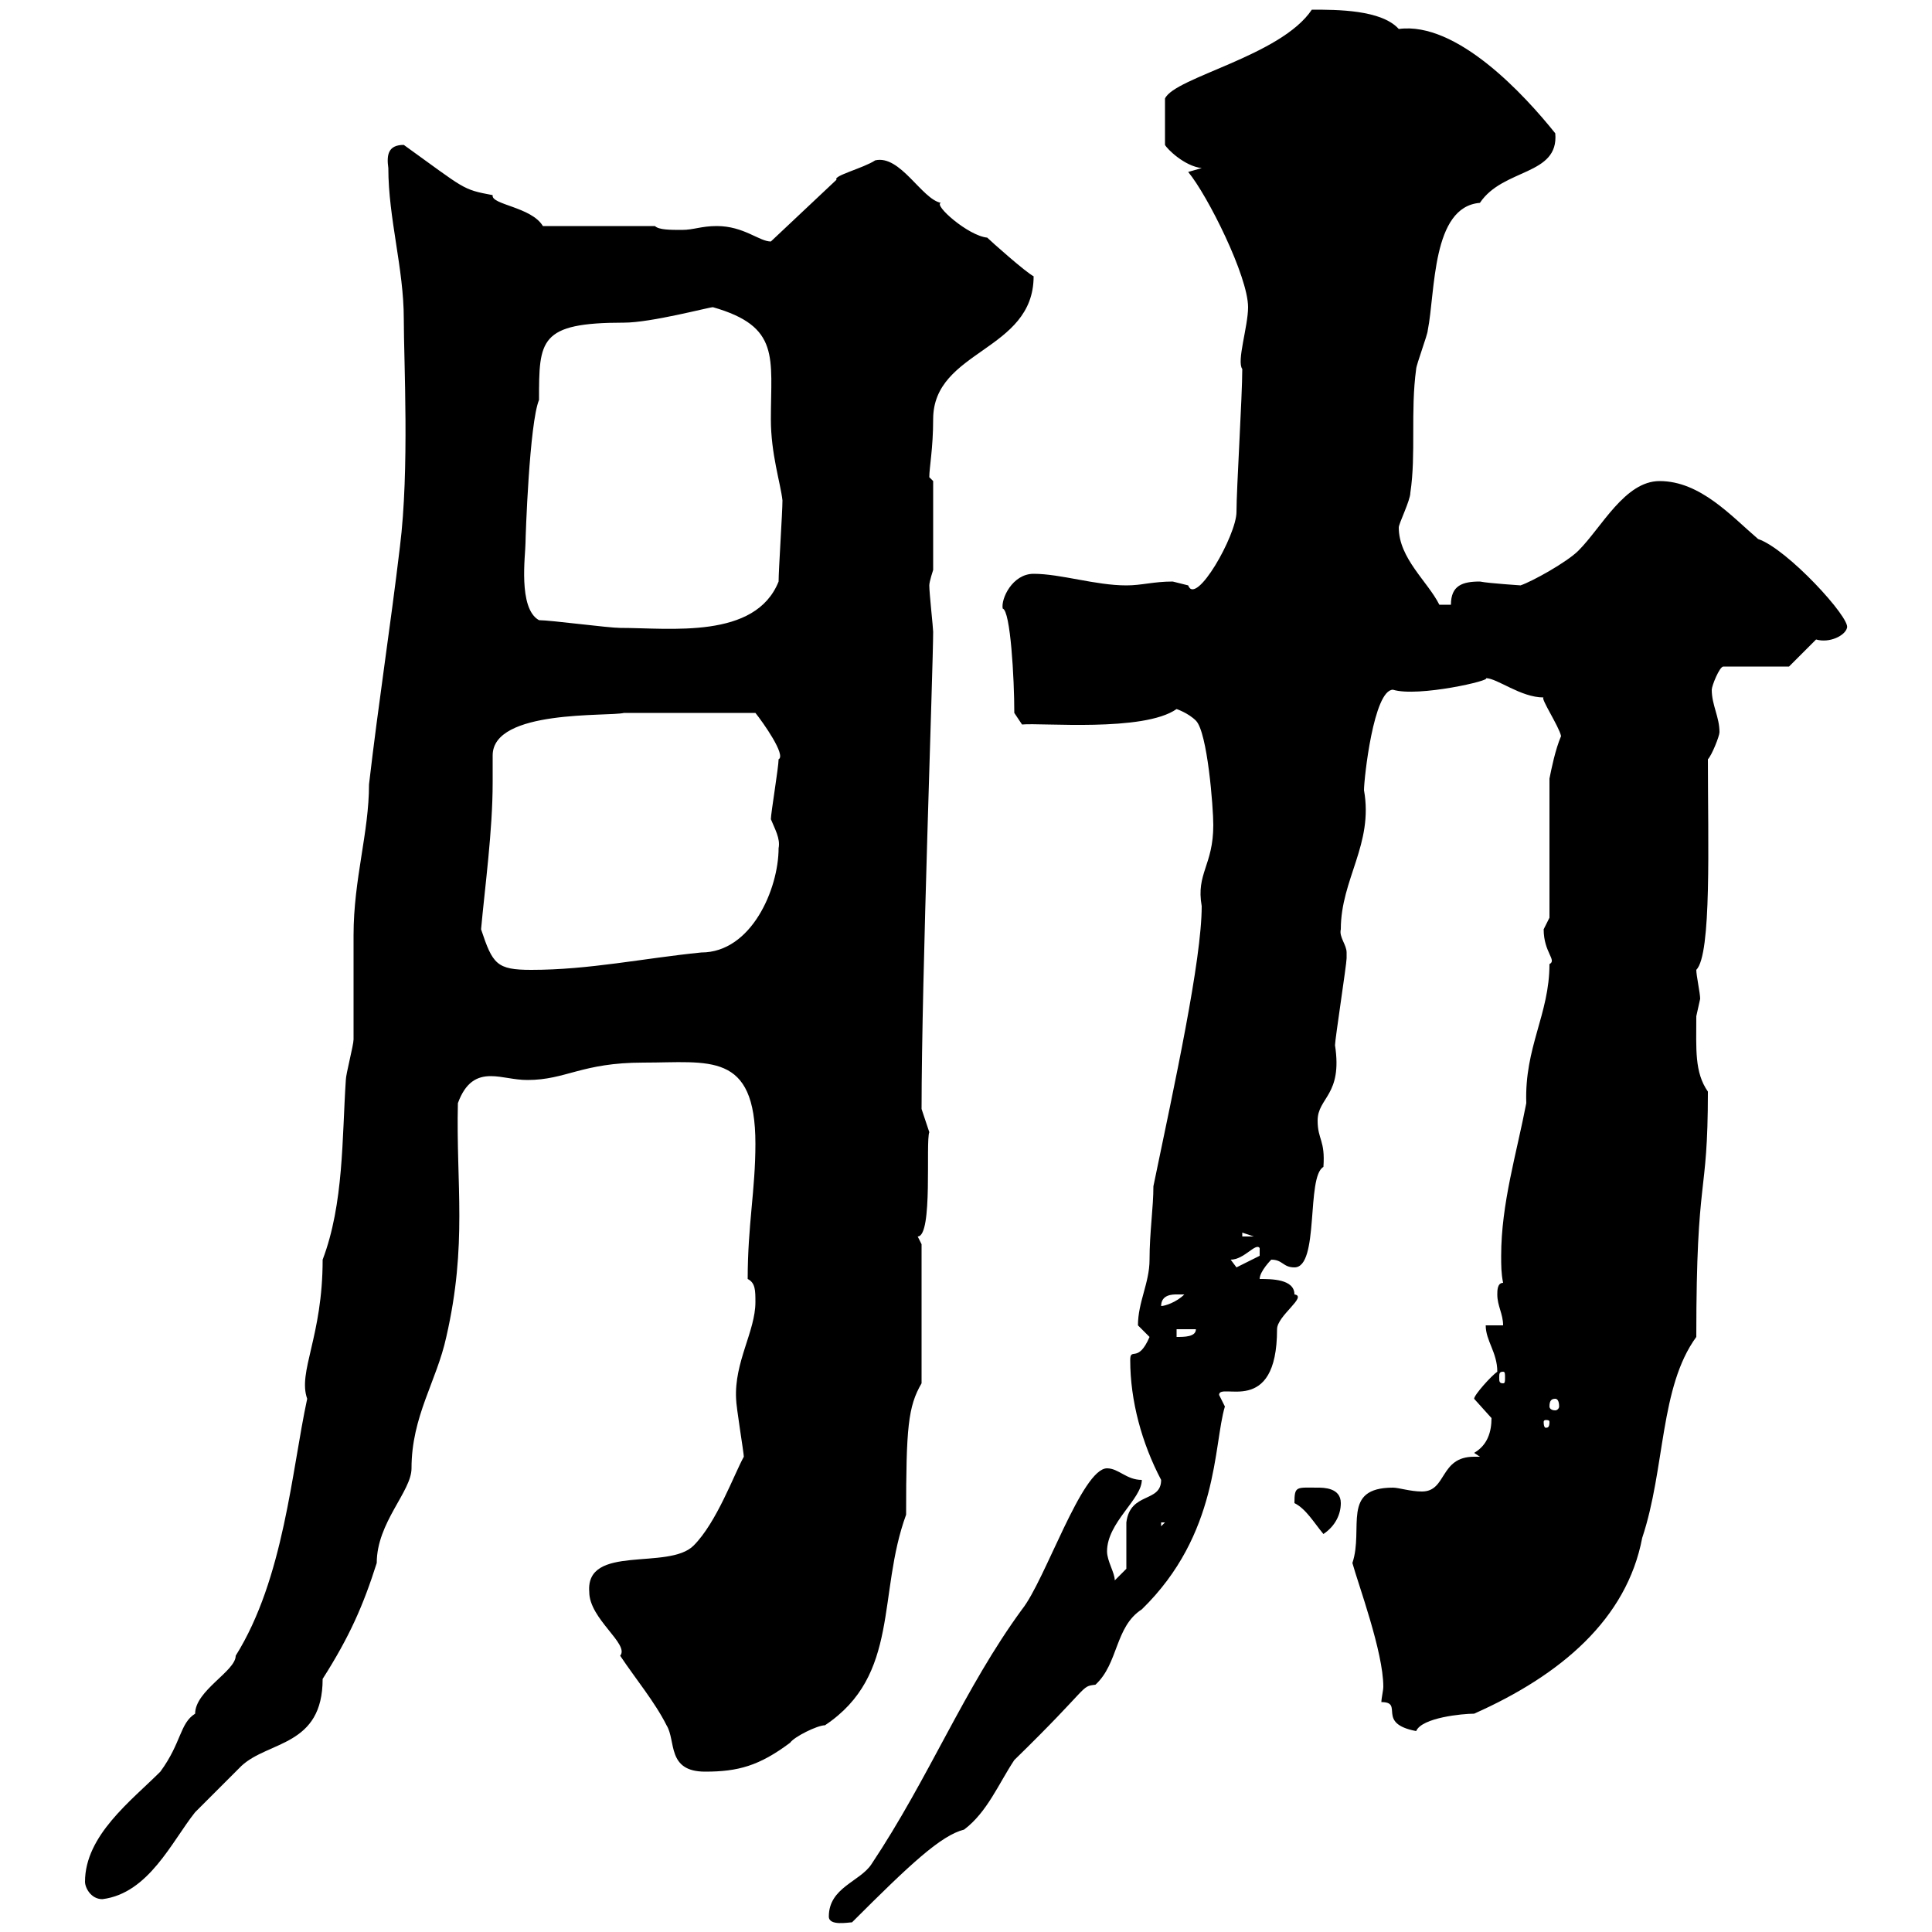 <svg xmlns="http://www.w3.org/2000/svg" xmlns:xlink="http://www.w3.org/1999/xlink" width="300" height="300"><path d="M128.70 297.60C128.70 299.10 131.70 298.50 132.30 298.50C141.30 289.50 146.10 285 149.70 284.10C153.30 281.40 155.10 276.90 157.50 273.30C169.50 261.60 167.70 261.90 170.10 261.60C173.70 258.30 173.10 252.60 177.30 249.90C189.30 238.20 188.40 224.40 190.20 218.40C190.20 218.40 189.30 216.60 189.30 216.60C189.30 214.50 198.30 220.20 198.30 206.40C198.30 204.30 203.10 201.30 201 201C201 198.60 197.40 198.60 195.60 198.60C195.60 197.40 197.40 195.60 197.40 195.60C199.20 195.60 199.20 196.80 201 196.80C204.90 196.80 202.80 182.70 205.50 181.20C205.80 177 204.60 177 204.60 174C204.60 170.40 208.50 170.10 207.30 162.30C207.30 161.40 209.10 149.70 209.10 148.80C209.10 148.80 209.10 148.80 209.10 147.90C209.10 146.70 207.90 145.50 208.20 144.30C208.20 136.50 213.30 131.10 211.80 122.70C211.80 120.90 213.30 107.10 216.30 107.10C220.20 108.30 231.90 105.60 230.70 105.30C232.50 105.30 236.10 108.30 239.70 108.30C239.10 108.30 242.10 112.80 242.40 114.30C241.50 116.40 240.90 119.40 240.60 120.90L240.60 142.50C240.60 142.50 239.70 144.30 239.70 144.30C239.70 147.90 241.80 149.10 240.60 149.70C240.60 157.50 236.70 162.60 237 171.30C235.50 179.10 233.10 186.90 233.10 195C233.10 196.50 233.10 197.70 233.40 199.20C232.50 199.20 232.50 200.40 232.50 201C232.50 202.80 233.40 204 233.40 205.80L230.70 205.80C230.70 208.20 232.50 210 232.50 213C231.60 213.60 228.90 216.60 228.90 217.20C228.90 217.20 231.60 220.20 231.60 220.20C231.60 222.30 231 224.40 228.90 225.60L229.80 226.20C229.50 226.20 229.20 226.20 228.90 226.20C223.50 226.20 224.70 231.60 220.80 231.60C219 231.60 217.20 231 216.30 231C208.20 231 211.80 237.30 210 242.70C210.90 246 214.80 256.50 214.80 261.90C214.80 262.50 214.50 263.70 214.50 264.30C218.10 264.30 213.60 267.60 219.90 268.80C220.80 266.70 227.10 266.10 228.90 266.10C242.40 260.10 252.60 251.40 255 238.80C258.60 228 257.70 215.40 263.40 207.60C263.40 181.50 265.20 186.60 265.20 169.50C263.10 166.50 263.40 162.90 263.40 157.80C263.40 157.80 264 155.10 264 155.10C264 154.20 263.40 151.50 263.40 150.60C265.80 148.20 265.20 130.80 265.20 117.90C265.80 117.30 267 114.30 267 113.70C267 111.30 265.80 109.50 265.80 107.10C265.80 106.50 267 103.50 267.60 103.50L277.80 103.50L282 99.30C284.10 99.90 286.50 98.70 286.80 97.50C287.40 96 277.50 85.20 273 83.70C268.80 80.10 264 74.70 257.70 74.70C252.30 74.70 248.70 81.90 245.10 85.50C243.30 87.30 237.90 90.30 236.10 90.90C236.40 90.90 231.30 90.60 229.80 90.30C227.10 90.30 225.30 90.90 225.30 93.90L223.50 93.90C221.70 90.30 217.20 86.70 217.20 81.90C217.20 81.30 219 77.70 219 76.50C219.90 70.50 219 63.90 219.90 57.30C219.90 56.70 221.70 51.90 221.70 51.30C222.90 45.30 222.30 32.10 229.80 31.50C233.40 26.10 242.10 27.30 241.50 20.70C236.70 14.70 226.20 3.30 217.20 4.50C214.50 1.50 207.60 1.50 203.70 1.50C198.90 8.70 182.40 12 180.90 15.30L180.90 22.50C181.20 23.10 183.90 25.80 186.60 26.10L184.50 26.70C187.50 30.30 193.80 42.90 193.80 47.70C193.80 50.70 192 56.10 192.90 57.30C192.90 61.50 192 75.90 192 79.50C192 83.10 185.70 94.20 184.50 90.90C184.50 90.90 182.10 90.30 182.10 90.30C179.10 90.30 177.30 90.90 174.90 90.90C170.10 90.90 164.70 89.10 160.50 89.10C157.20 89.10 155.40 93 155.70 94.50C156.90 94.80 157.50 105.30 157.50 110.70L158.70 112.50C161.70 112.20 177.60 113.70 182.70 110.10C182.70 110.10 184.50 110.70 185.70 111.90C187.50 113.70 188.40 125.40 188.40 128.10C188.40 134.40 185.70 135.60 186.60 140.70C186.60 149.10 182.40 168.30 179.10 184.20C179.10 187.50 178.50 191.40 178.50 195.60C178.50 199.20 176.70 202.20 176.70 205.80C176.70 205.80 178.50 207.60 178.50 207.60C176.70 211.80 175.50 209.10 175.50 211.20C175.50 217.50 177.30 224.10 180.30 229.80C180.30 233.40 175.50 231.60 174.90 236.40C174.90 237 174.90 242.70 174.90 243.60L173.10 245.40C173.10 244.20 171.90 242.40 171.90 240.90C171.90 236.40 177.30 232.80 177.30 229.80C174.90 229.80 173.70 228 171.90 228C168 228 162.30 245.40 158.70 249.90C149.70 262.20 144.30 276 135.30 289.50C133.50 292.20 128.70 293.10 128.70 297.60ZM13.20 292.20C13.20 293.10 14.10 294.90 15.90 294.90C23.10 294 26.70 285.90 30.30 281.40C32.10 279.60 36.60 275.10 37.50 274.20C41.70 270.30 50.10 271.20 50.10 260.70C54.30 254.10 56.40 249.30 58.50 242.70C58.50 236.40 63.90 231.60 63.90 228C63.90 219.90 67.80 214.50 69.30 207.60C72.60 193.20 70.80 183.90 71.10 171.30C72.30 168 74.10 167.10 76.20 167.10C78 167.10 79.80 167.70 81.90 167.70C87.90 167.70 90.30 165 99.90 165C110.10 165 117.30 163.20 117.30 177.60C117.30 184.80 116.10 190.20 116.10 198.60C117.30 199.20 117.30 200.40 117.30 202.20C117.30 206.70 114 211.50 114.30 217.20C114.30 218.40 115.50 225.60 115.50 226.20C114 228.90 111.30 236.40 107.70 240C103.80 243.90 90.90 239.70 91.50 247.20C91.50 251.40 97.80 255.30 96.30 257.10C98.70 260.70 101.70 264.30 103.50 267.90C105 270.30 103.50 275.10 109.50 275.10C114.60 275.10 117.90 274.20 122.70 270.60C123.30 269.70 126.90 267.90 128.10 267.90C139.80 260.10 136.20 247.50 140.70 235.20C140.70 221.70 141 218.40 143.10 214.80L143.10 193.20L142.50 192C144.90 192 143.70 177.30 144.30 175.80C144.30 175.80 143.10 172.20 143.10 172.20C143.10 152.10 144.90 103.50 144.90 98.10C144.90 97.50 144.30 92.10 144.30 90.90C144.30 90.30 144.90 88.50 144.90 88.50L144.90 74.70C144.90 74.70 144.30 74.10 144.30 74.10C144.30 72.60 144.90 69.60 144.90 65.10C144.90 54.30 160.50 54.60 160.50 42.90C159.30 42.30 153.90 37.50 153.30 36.90C150.30 36.60 144.90 31.80 146.10 31.50C143.10 30.90 139.80 24 135.90 24.90C134.10 26.10 129.30 27.30 129.90 27.90L119.70 37.50C117.90 37.50 115.50 35.10 111.30 35.10C108.90 35.10 107.70 35.70 105.90 35.70C104.10 35.70 102.30 35.70 101.70 35.10L84.30 35.10C82.50 32.10 76.20 31.80 76.50 30.30C71.70 29.40 72.30 29.40 62.70 22.50C60.30 22.50 60 24 60.30 26.10C60.30 33.90 62.70 41.70 62.70 49.50C62.70 56.10 63.60 72.90 62.10 84.90C60.60 97.50 58.80 108.90 57.30 121.80C57.30 129.30 54.90 136.50 54.90 145.20C54.90 147 54.90 159.60 54.90 161.40C54.90 162.30 53.70 166.80 53.70 167.70C53.10 176.70 53.40 186.90 50.10 195.60C50.10 207.60 46.20 213 47.70 217.20C45.30 228.30 44.10 245.10 36.60 257.10C36.60 259.50 30.30 262.50 30.30 266.10C27.90 267.60 28.20 270.60 24.90 275.10C20.40 279.60 13.20 285 13.20 292.20ZM201 233.40C202.80 234.30 204 236.40 205.50 238.20C207.30 237 208.20 235.20 208.20 233.40C208.20 231 205.50 231 204.60 231C201.30 231 201 230.70 201 233.40ZM180.30 236.40L180.90 236.40L180.30 237ZM240.60 220.80C240.60 221.70 240.30 221.70 240 221.70C240 221.70 239.70 221.70 239.70 220.80C239.70 220.50 240 220.50 240 220.50C240.30 220.50 240.60 220.50 240.60 220.80ZM241.50 217.20C241.80 217.20 242.10 217.50 242.10 218.40C242.10 218.70 241.80 219 241.50 219C240.90 219 240.60 218.70 240.60 218.40C240.60 217.50 240.90 217.20 241.50 217.20ZM233.40 213C233.70 213 233.70 213.30 233.70 213.90C233.70 214.50 233.70 214.80 233.40 214.80C232.80 214.80 232.80 214.50 232.80 213.90C232.80 213.30 232.80 213 233.40 213ZM182.70 206.40L185.70 206.40C185.70 207.60 183.90 207.60 182.70 207.60ZM182.70 201C182.70 201 183.90 201 183.90 201C182.70 202.20 180.90 202.80 180.30 202.80C180.30 201 182.10 201 182.70 201ZM191.10 195.60C193.20 195.60 195 192.90 195.60 193.80L195.60 195L192 196.80ZM192.90 191.40L194.70 192L192.90 192ZM74.70 144.30C75.30 137.70 76.50 129 76.50 121.50C76.50 120 76.50 118.50 76.50 117.30C76.50 110.10 94.50 111.30 96.90 110.70L117.30 110.70C118.50 112.20 122.10 117.30 120.90 117.90C120.90 119.10 119.70 126.30 119.70 127.20C120.30 128.70 121.20 130.20 120.90 131.70C120.90 138 116.70 147.90 108.90 147.90C99.90 148.80 91.50 150.60 82.50 150.60C77.10 150.60 76.50 149.70 74.70 144.30ZM83.70 96.30C80.40 94.50 81.60 86.10 81.60 84.30C81.60 83.40 82.20 65.70 83.70 62.10C83.70 52.80 83.70 50.10 96.90 50.10C101.10 50.10 110.10 47.70 110.70 47.70C121.20 50.70 119.70 55.50 119.70 65.10C119.70 70.50 121.20 75 121.50 77.70C121.50 79.50 120.90 88.50 120.90 90.30C117.30 99.30 104.10 97.50 96.30 97.50C94.50 97.50 85.50 96.30 83.70 96.30Z"/></svg>